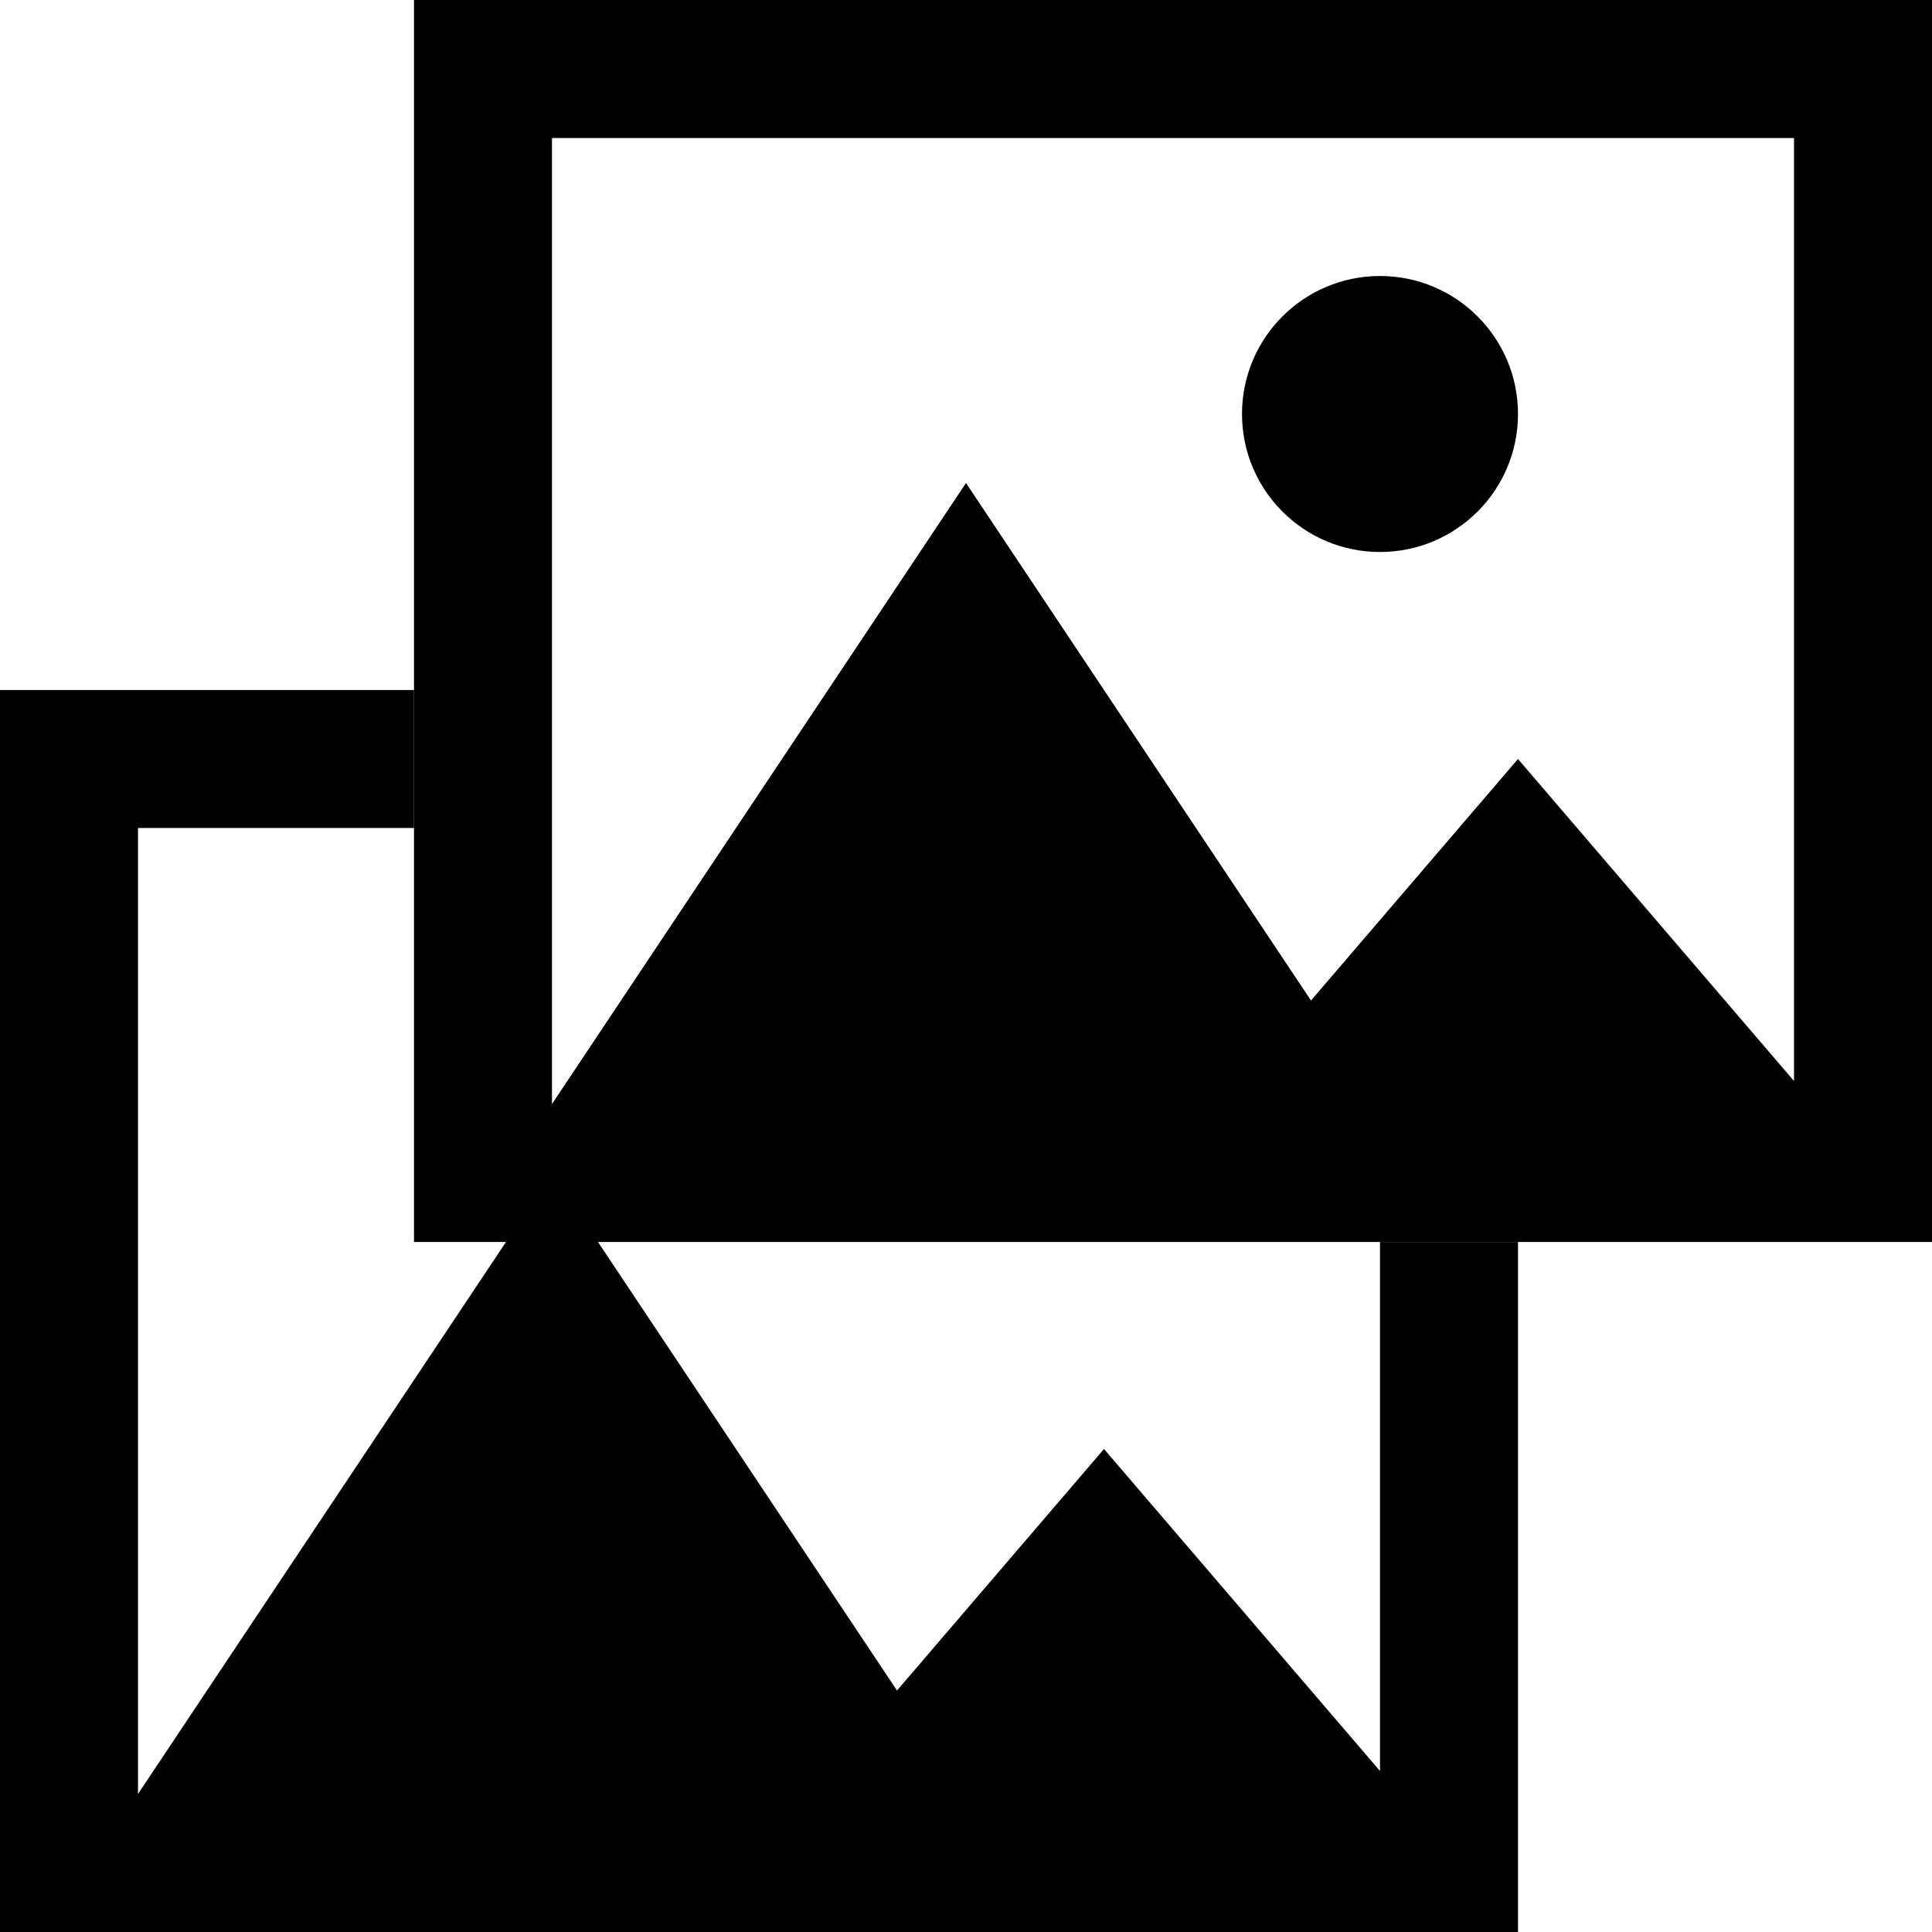 <?xml version="1.0" encoding="UTF-8" standalone="no"?>
<svg 
   xmlns:dc="http://purl.org/dc/elements/1.1/"
   xmlns:cc="http://creativecommons.org/ns#"
   xmlns:rdf="http://www.w3.org/1999/02/22-rdf-syntax-ns#"
   xmlns:svg="http://www.w3.org/2000/svg"
   xmlns="http://www.w3.org/2000/svg"
   xmlns:sodipodi="http://sodipodi.sourceforge.net/DTD/sodipodi-0.dtd"
   xmlns:inkscape="http://www.inkscape.org/namespaces/inkscape"
   width="448"
   height="448"
   viewBox="0 0 448 448"
   id="svg2"
   version="1.1"
   inkscape:version="0.91 r13725"
   sodipodi:docname="diff-overlay.svg">
  <title
     id="title3407">diff-overlay</title>
  <defs
     id="defs4" />
  <sodipodi:namedview
     id="base"
     pagecolor="#ffffff"
     bordercolor="#666666"
     borderopacity="1.0"
     inkscape:pageopacity="0.0"
     inkscape:pageshadow="2"
     inkscape:zoom="0.7"
     inkscape:cx="161.28669"
     inkscape:cy="105.92505"
     inkscape:document-units="px"
     inkscape:current-layer="layer1"
     showgrid="true"
     fit-margin-top="448"
     fit-margin-right="384"
     fit-margin-left="0"
     fit-margin-bottom="0"
     units="px"
     inkscape:window-width="1196"
     inkscape:window-height="852"
     inkscape:window-x="132"
     inkscape:window-y="423"
     inkscape:window-maximized="0"
     inkscape:snap-bbox="true"
     inkscape:bbox-nodes="true"
     inkscape:snap-nodes="true"
     inkscape:object-nodes="true"
     showguides="false">
    <inkscape:grid
       type="xygrid"
       id="grid3347"
       spacingx="16"
       spacingy="16"
       empspacing="2"
       originx="0"
       originy="-1.7498462e-005" />
  </sodipodi:namedview>
  <g
     inkscape:label="Layer 1"
     inkscape:groupmode="layer"
     id="layer1"
     transform="translate(0,-604.362)">
    <path
       style="fill-opacity:1;stroke:none"
       d="m 96,604.362 0,288 160,0 192,0 0,-288 -352,0 z m 32,32 288,0 0,218.666 -64,-74.666 -48,56 -80,-120 -96,144 0,-224 z"
       id="path3409"
       inkscape:connector-curvature="0" />
    <path
       style="fill-opacity:1;stroke:none"
       d="m 0,764.362 0,32 0,224 0,32 32,0 128,0 192,0 0,-32 0,-128 -32,0 0,122.666 -64,-74.666 -48,56 -80,-120 -96,144 0,-224 64,0 0,-32 -96,0 z"
       id="rect3411"
       inkscape:connector-curvature="0" />
    <circle
       r="32"
       cy="700.362"
       cx="320"
       id="circle3423"
       style="fill-opacity:1;stroke:none" />
  </g>
</svg>